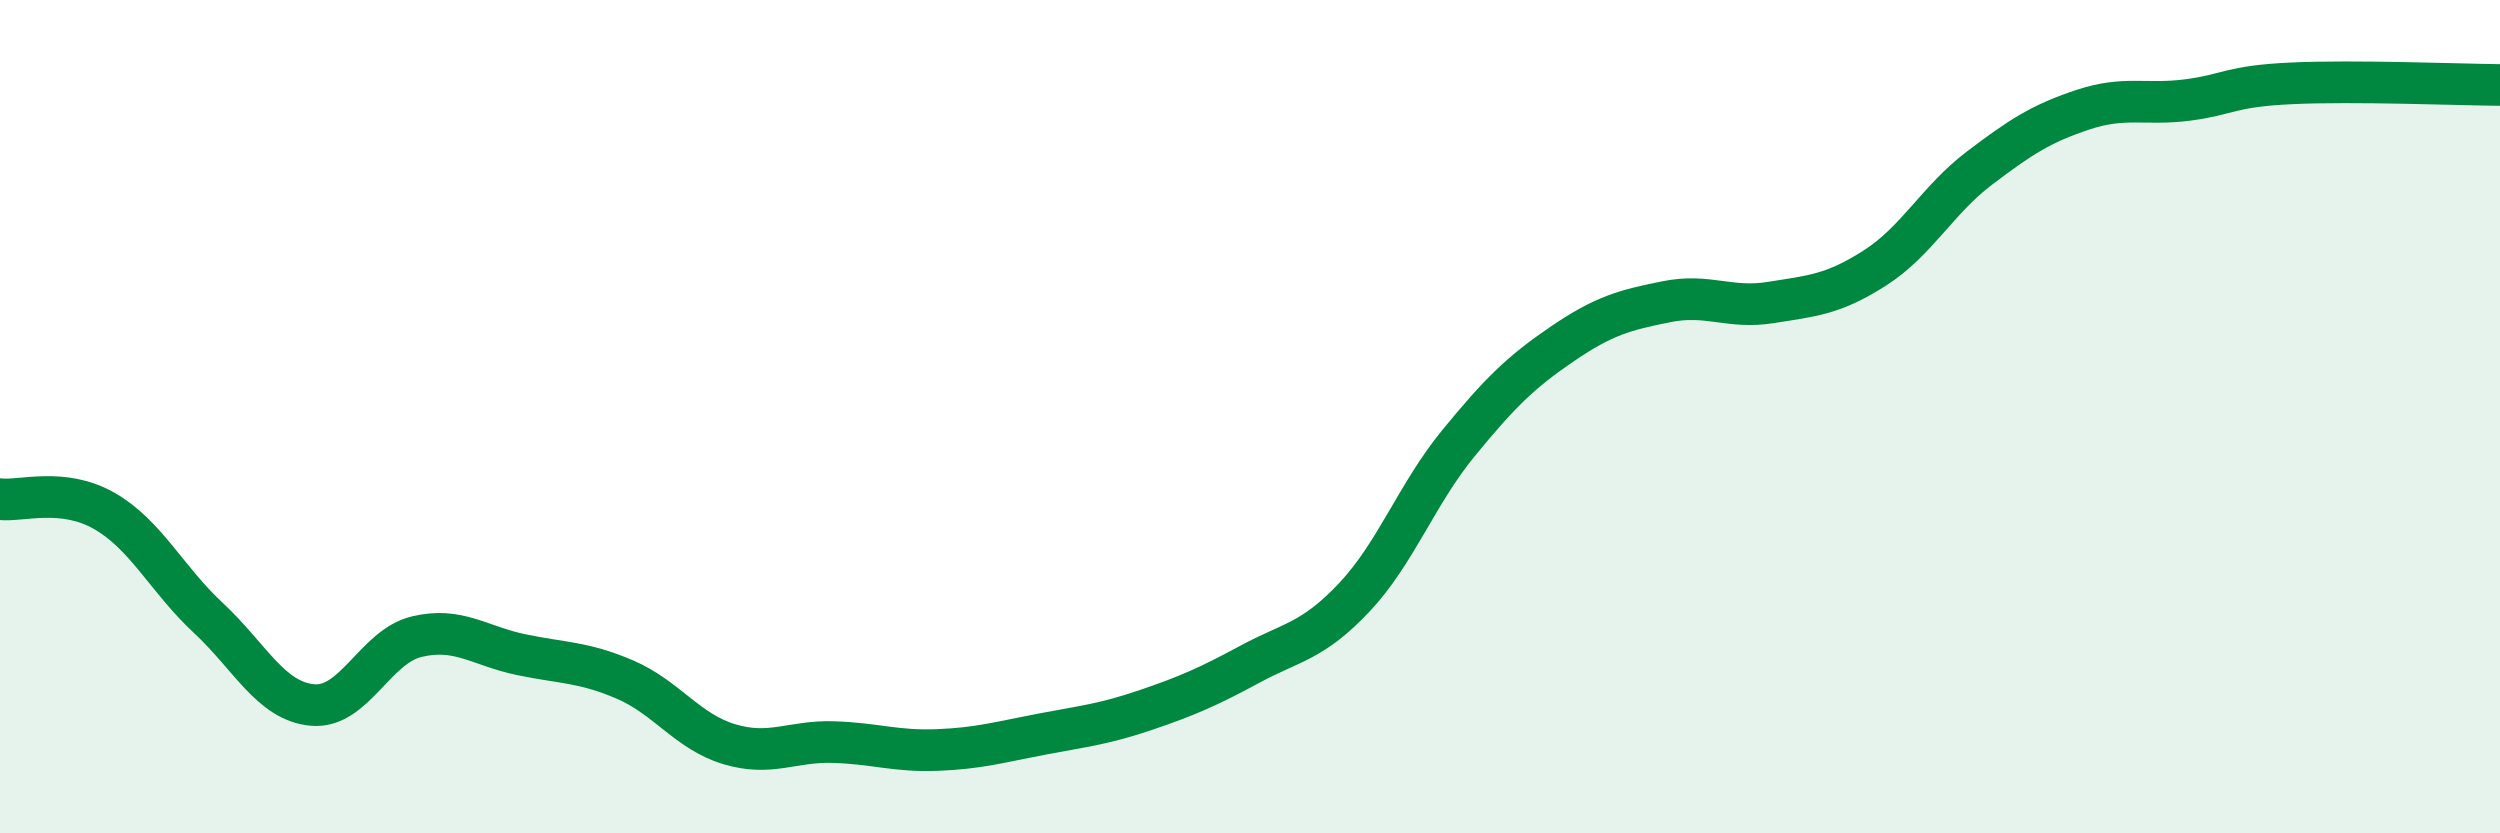 
    <svg width="60" height="20" viewBox="0 0 60 20" xmlns="http://www.w3.org/2000/svg">
      <path
        d="M 0,11.98 C 0.5,12.04 1.5,11.69 2.5,12.26 C 3.5,12.83 4,13.9 5,14.83 C 6,15.76 6.5,16.83 7.5,16.92 C 8.5,17.01 9,15.52 10,15.28 C 11,15.04 11.5,15.5 12.5,15.71 C 13.5,15.92 14,15.88 15,16.31 C 16,16.74 16.5,17.56 17.5,17.86 C 18.5,18.16 19,17.78 20,17.81 C 21,17.84 21.5,18.04 22.5,18 C 23.5,17.96 24,17.81 25,17.62 C 26,17.43 26.5,17.38 27.5,17.04 C 28.5,16.7 29,16.48 30,15.94 C 31,15.4 31.5,15.4 32.5,14.34 C 33.5,13.28 34,11.86 35,10.64 C 36,9.42 36.5,8.93 37.5,8.25 C 38.5,7.57 39,7.44 40,7.24 C 41,7.04 41.5,7.42 42.5,7.26 C 43.5,7.1 44,7.07 45,6.43 C 46,5.79 46.5,4.8 47.5,4.04 C 48.5,3.28 49,2.96 50,2.63 C 51,2.3 51.5,2.53 52.5,2.4 C 53.5,2.27 53.5,2.07 55,2 C 56.5,1.93 59,2.03 60,2.04L60 20L0 20Z"
        fill="#008740"
        opacity="0.1"
        stroke-linecap="round"
        stroke-linejoin="round"
      />
      <path
        d="M 0,11.98 C 0.5,12.04 1.5,11.69 2.5,12.26 C 3.5,12.83 4,13.9 5,14.83 C 6,15.76 6.5,16.83 7.5,16.92 C 8.5,17.01 9,15.52 10,15.28 C 11,15.04 11.5,15.5 12.5,15.71 C 13.5,15.92 14,15.88 15,16.31 C 16,16.74 16.5,17.56 17.5,17.86 C 18.5,18.16 19,17.78 20,17.81 C 21,17.84 21.5,18.04 22.5,18 C 23.5,17.96 24,17.81 25,17.62 C 26,17.43 26.5,17.38 27.5,17.04 C 28.5,16.7 29,16.48 30,15.94 C 31,15.4 31.5,15.4 32.5,14.34 C 33.5,13.28 34,11.86 35,10.64 C 36,9.42 36.5,8.93 37.5,8.25 C 38.5,7.57 39,7.44 40,7.24 C 41,7.04 41.5,7.42 42.5,7.26 C 43.5,7.1 44,7.07 45,6.43 C 46,5.79 46.5,4.8 47.5,4.04 C 48.5,3.28 49,2.96 50,2.63 C 51,2.3 51.5,2.53 52.5,2.4 C 53.5,2.27 53.5,2.07 55,2 C 56.5,1.93 59,2.03 60,2.04"
        stroke="#008740"
        stroke-width="1"
        fill="none"
        stroke-linecap="round"
        stroke-linejoin="round"
      />
    </svg>
  